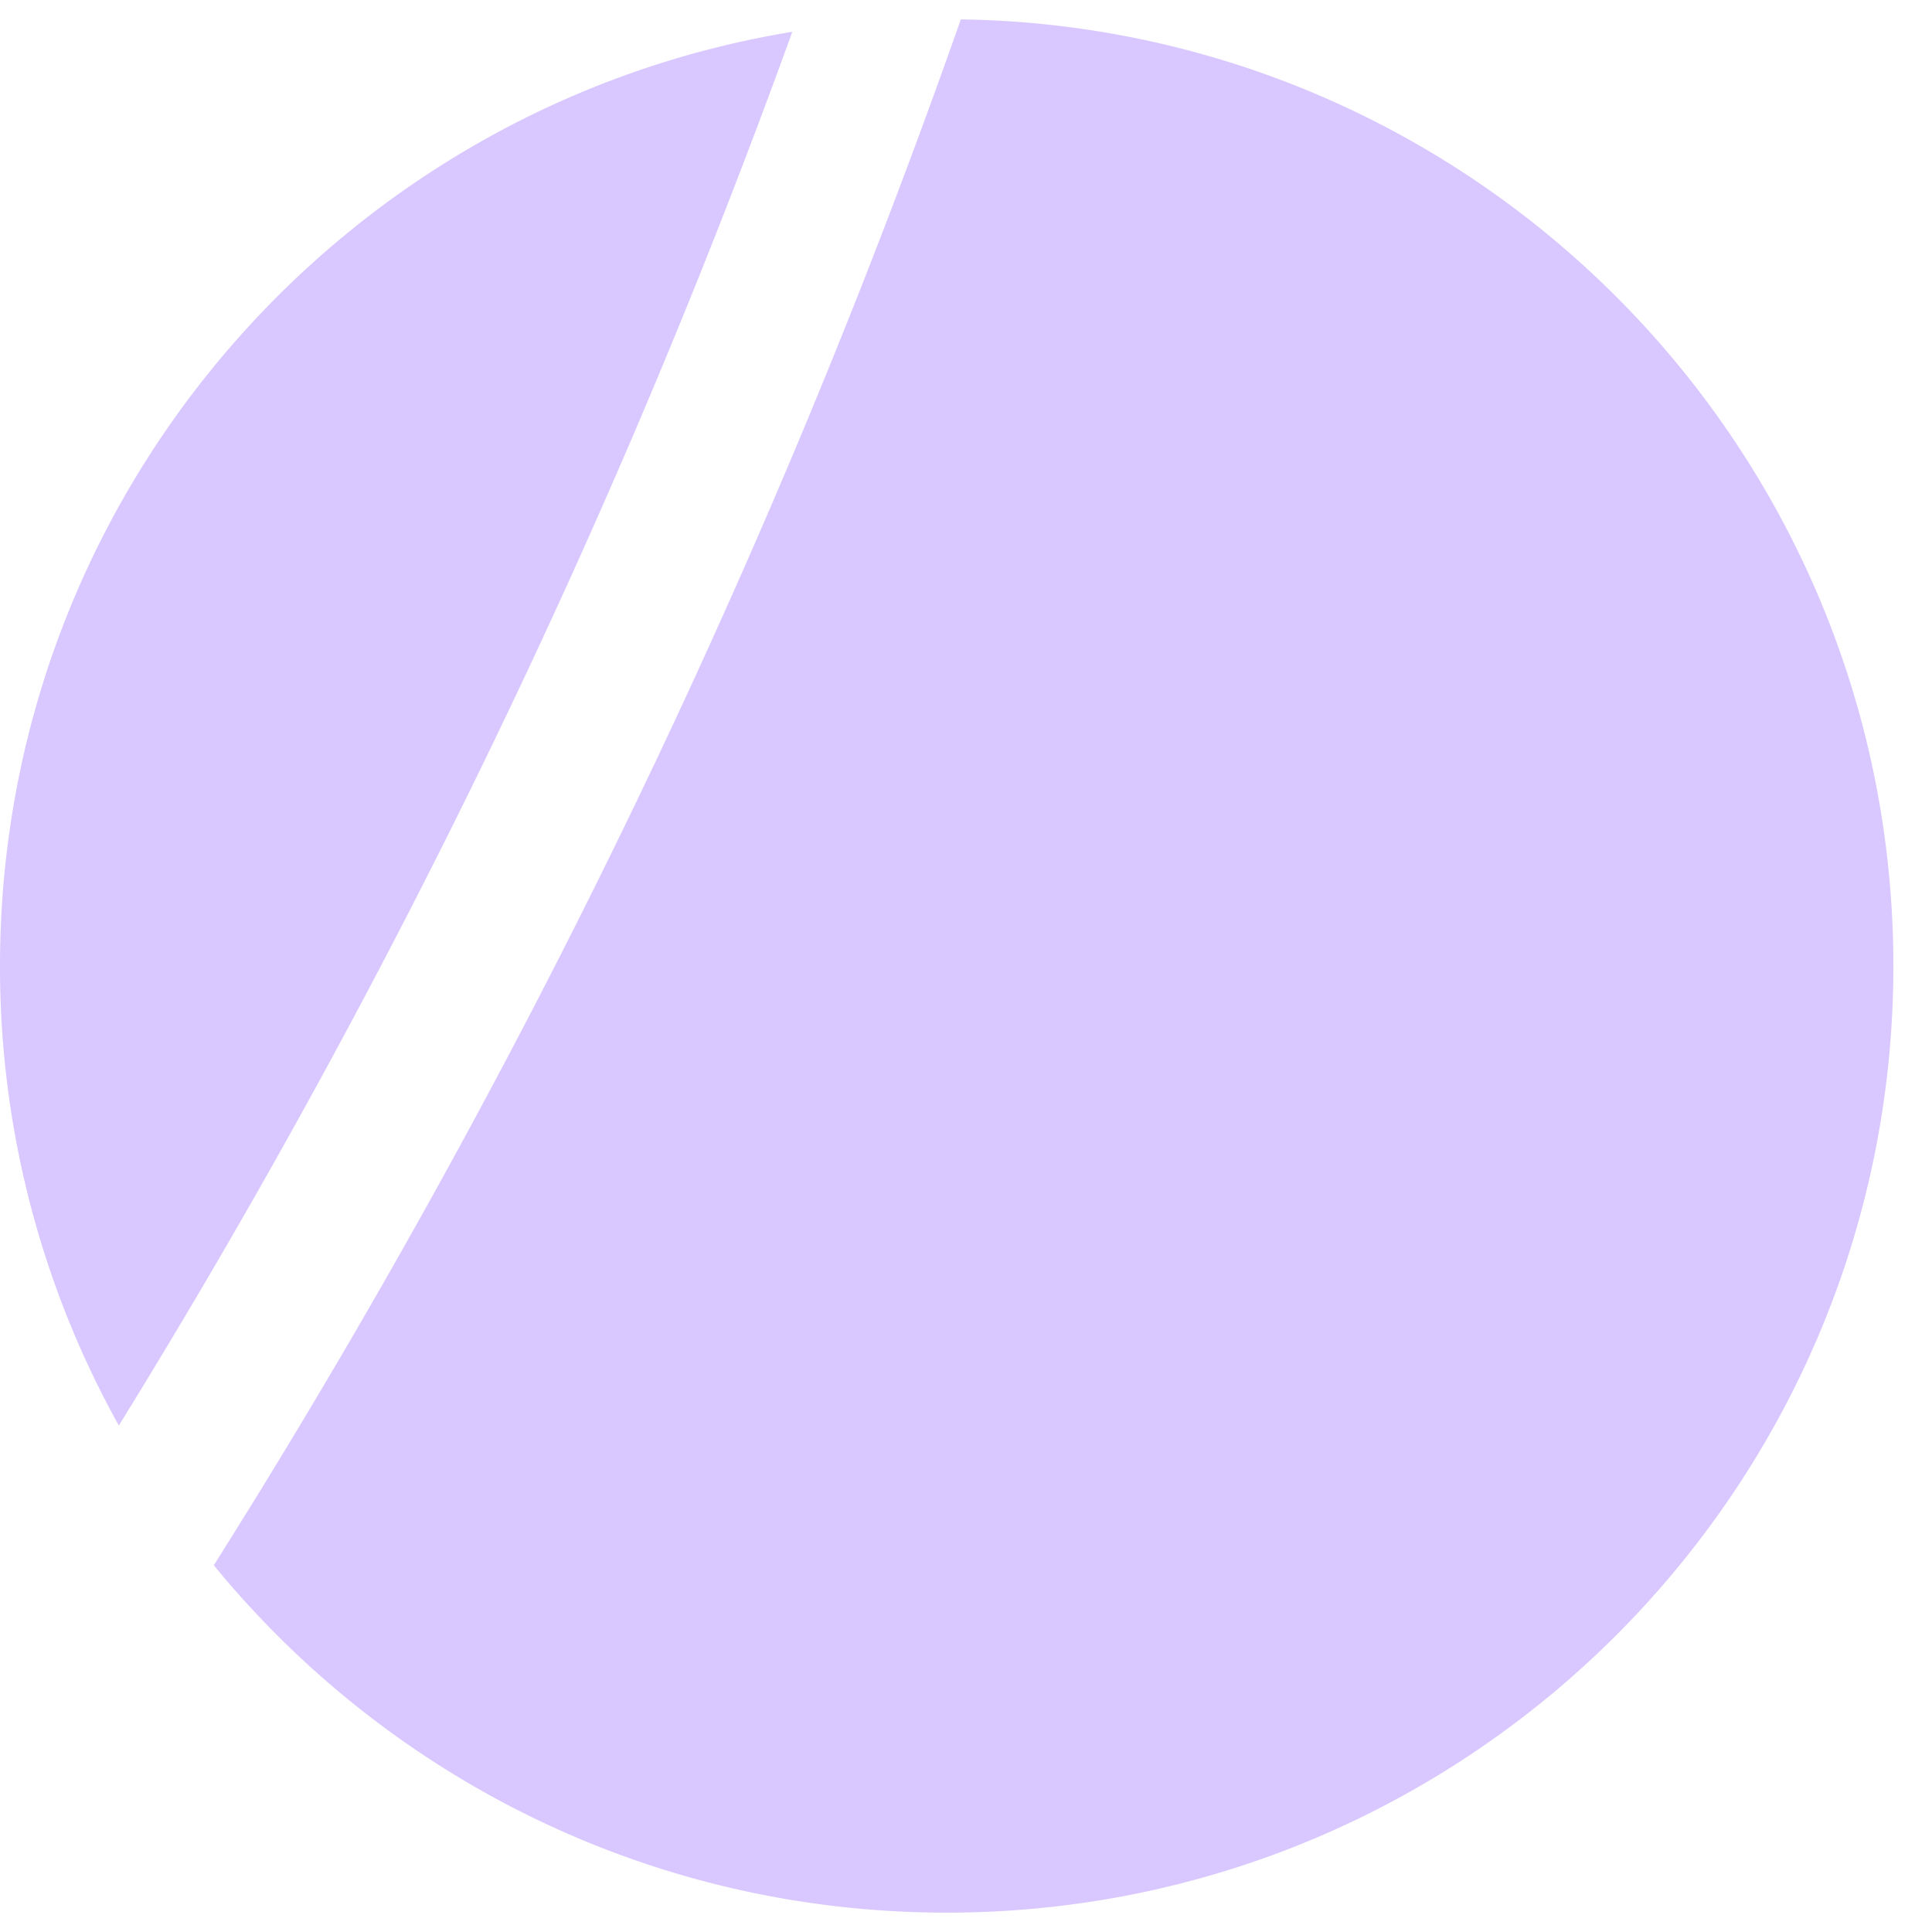 <svg xmlns="http://www.w3.org/2000/svg" width="100" height="100" fill="none"><path fill="#fff" d="M0 0h100v100H0z"/><path fill="#A074FF" fill-rule="evenodd" d="M41.01 1.646C17.747 5.46 0 25.656 0 49.998a48.8 48.8 0 0 0 6.151 23.787 388.2 388.2 0 0 0 34.858-72.14m8.723-.643a396.2 396.2 0 0 1-38.665 80.016C20.054 91.994 33.71 98.998 49 98.998c27.062 0 49-21.939 49-49C98 23.18 76.457 1.395 49.733 1.003" clip-rule="evenodd" opacity=".4"/></svg>